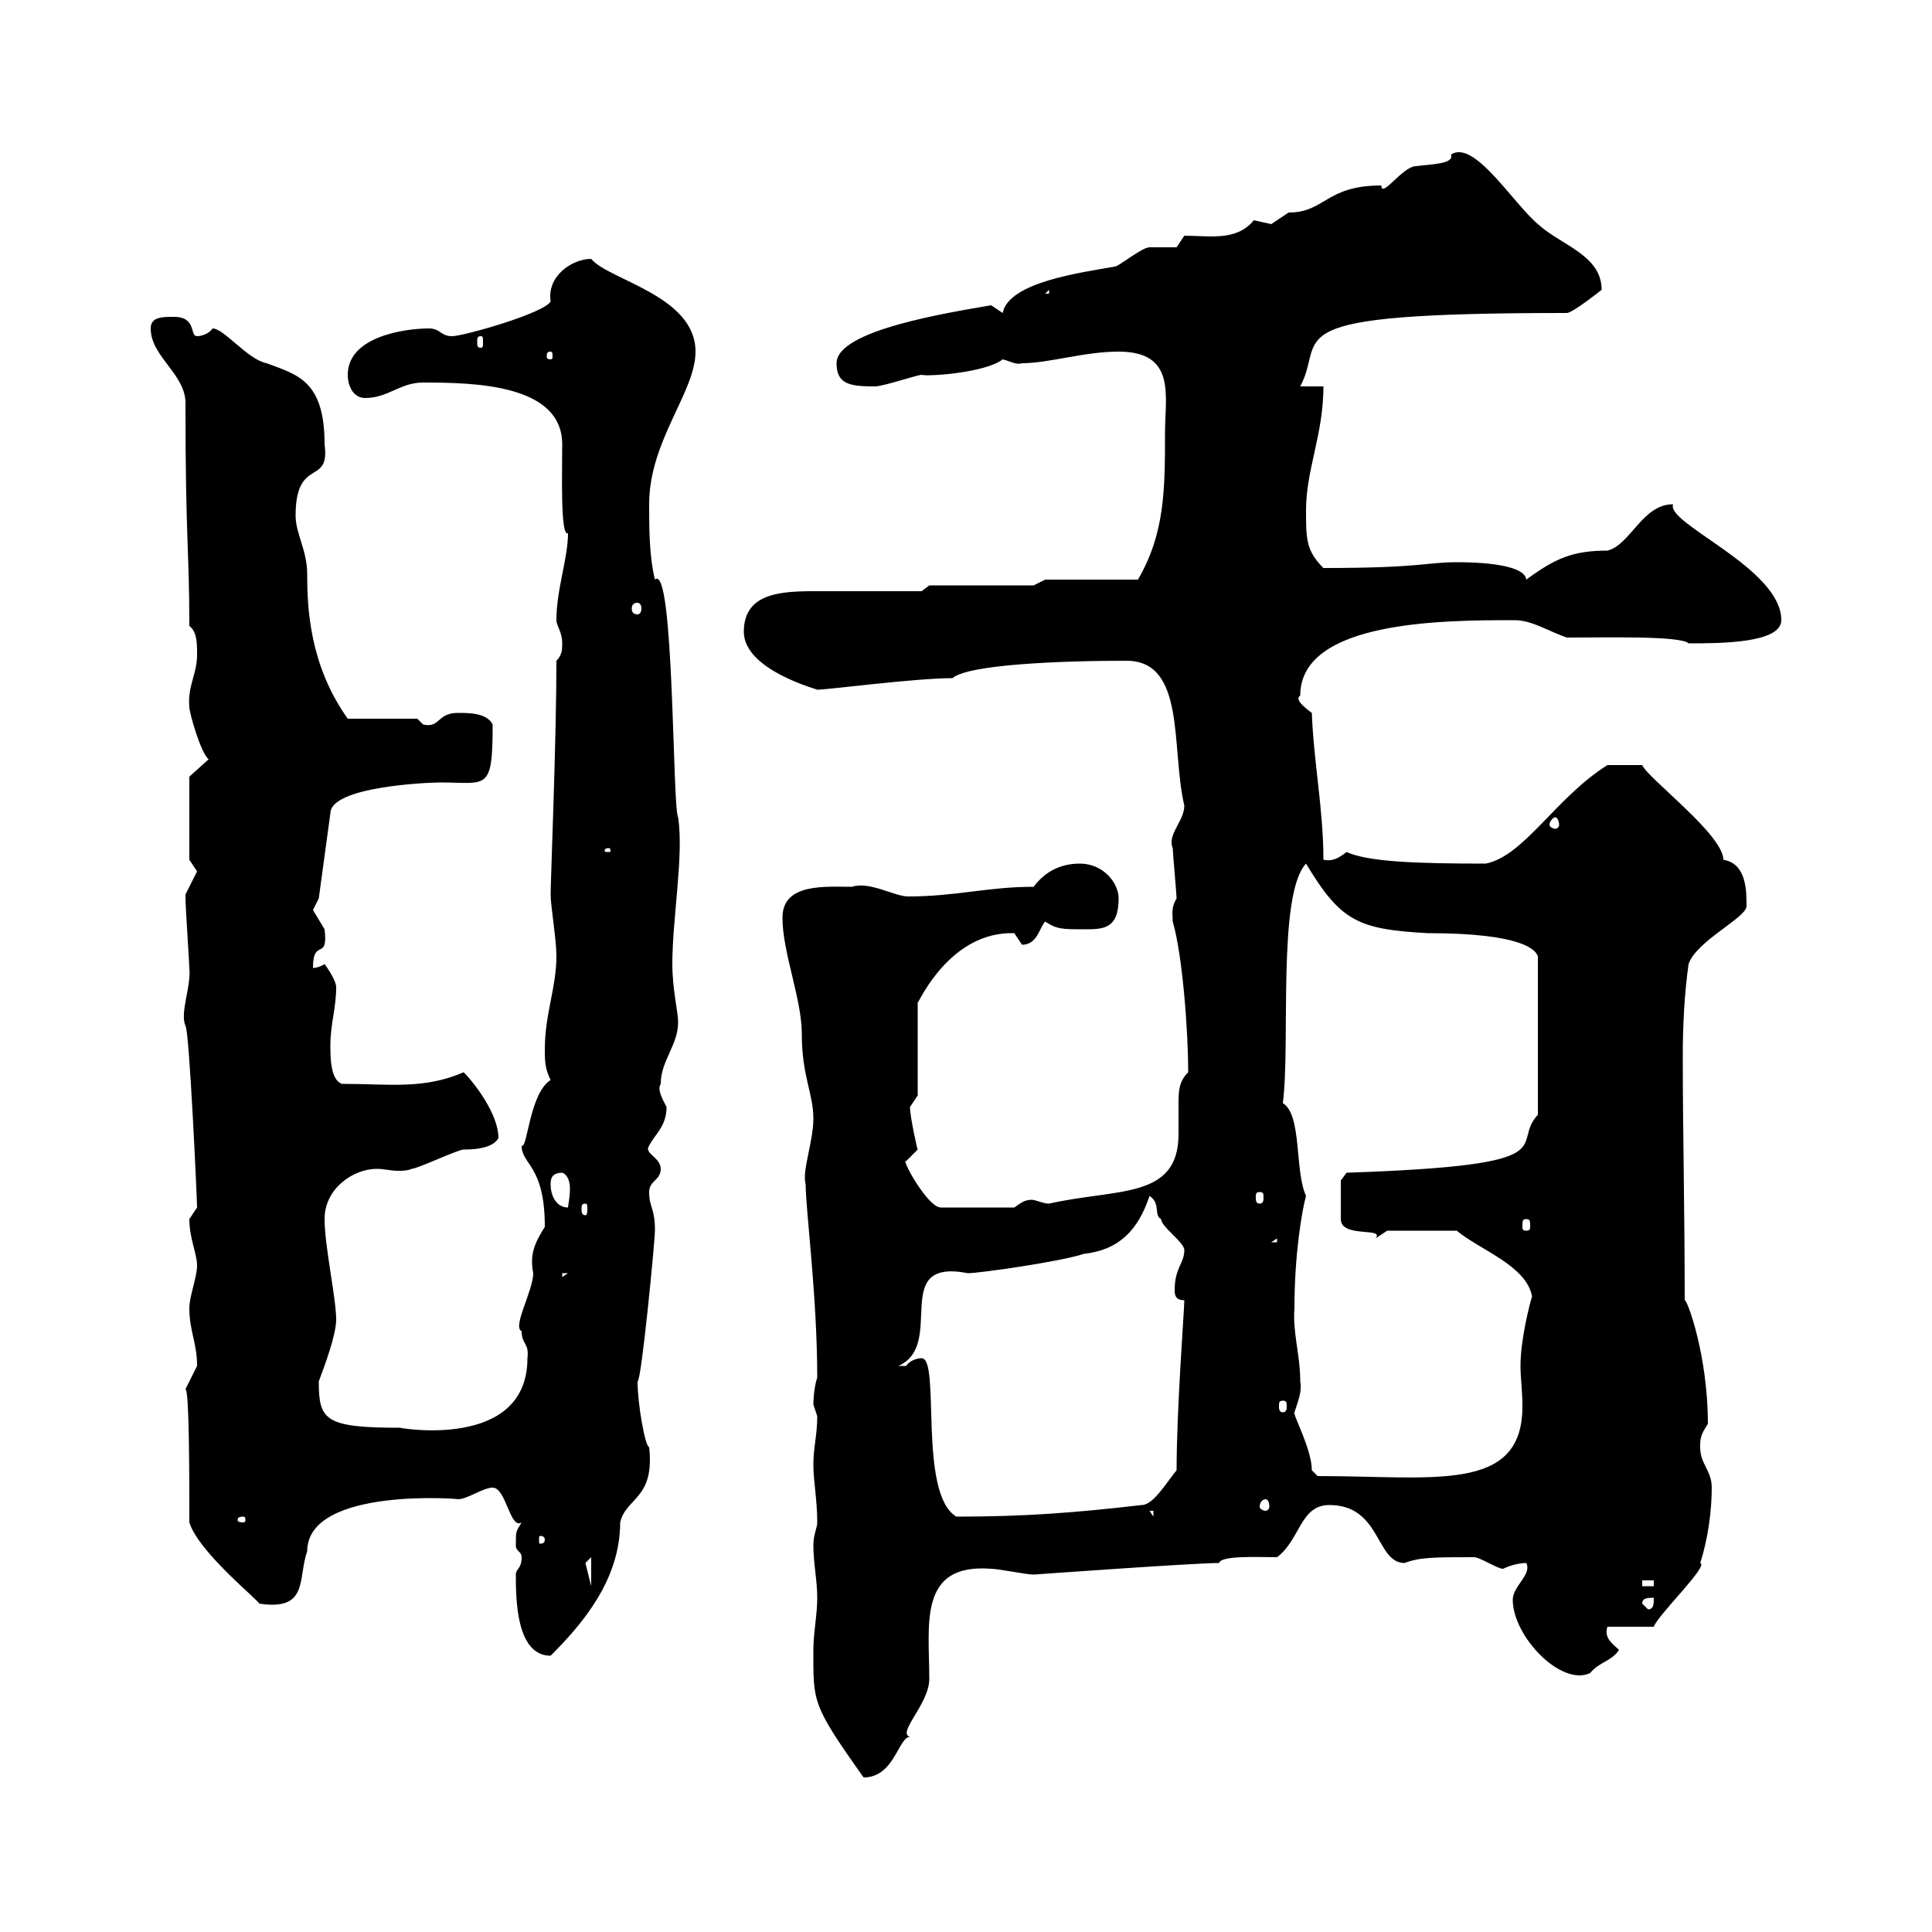 <svg xmlns="http://www.w3.org/2000/svg" xmlns:xlink="http://www.w3.org/1999/xlink" width="300" height="300"><path d="M126.30 256.20C126.30 264.30 126 264.60 134.10 276C138.90 276 139.50 269.70 141.30 269.70C139.20 269.10 144.30 264.60 144.30 260.70C144.30 252.30 142.50 242.70 153.90 243.60C155.10 243.60 159.30 244.50 160.50 244.50C160.50 244.50 185.40 242.70 189.30 242.70C189.60 241.50 195.30 241.80 198.30 241.80C201.90 239.10 201.90 233.70 206.40 233.70C214.50 233.70 213.60 242.70 218.10 242.70C220.50 241.80 222.60 241.80 228.90 241.80C229.80 241.80 232.50 243.60 233.40 243.60C234.60 243 236.10 242.70 237 242.70C237.90 244.50 234.90 246.30 234.90 248.40C234.90 254.10 242.40 261.90 246.90 259.80C248.40 258 250.20 258 251.40 256.20C250.50 255.30 249 254.40 249.60 252.60L256.80 252.60C257.40 250.80 265.50 243 264 242.70C265.20 239.10 265.80 234.60 265.80 231C265.80 228.30 264 227.40 264 224.70C264 223.50 264 222.90 265.20 221.10C265.20 210.30 261.90 201.60 261.60 201.90C261.60 187.80 261.30 176.10 261.30 163.80C261.30 159 261.60 153.90 262.20 149.70C263.40 146.10 271.20 142.50 271.20 140.70C271.20 138.30 271.20 134.10 267.60 133.50C267.60 129.60 255.90 120.90 255 118.80L249.60 118.80C241.50 123.90 236.70 132.90 230.70 134.10C219.60 134.10 212.40 133.80 209.10 132.30C207.90 133.20 207 133.80 205.50 133.50C205.50 125.70 204 118.50 203.70 110.70C202.50 109.80 201 108.60 201.90 108C201.90 96.30 224.40 96.30 235.20 96.30C237.90 96.30 240.60 98.10 243.30 99C249.30 99 261 98.70 262.20 99.90C267 99.90 276.60 99.90 276.60 96.30C276.60 88.20 258.60 81.30 259.80 78.30C255 78.30 253.20 84.60 249.60 85.50C244.20 85.50 241.50 86.70 237 90C236.70 87.30 227.70 87.30 226.20 87.30C221.40 87.30 220.80 88.20 205.50 88.20C202.80 85.50 202.80 83.70 202.80 79.20C202.80 72.90 205.50 67.50 205.50 60L201.90 60C206.10 52.20 196.50 48.60 243.30 48.60C244.20 48.60 248.70 45 248.70 45C248.70 39.60 242.40 38.10 238.80 34.80C234.90 31.50 228.90 21.60 225.30 24C225.90 25.50 222 25.50 219.90 25.80C217.80 25.80 214.50 30.90 214.50 28.80C205.80 28.80 205.80 33 200.10 33C200.10 33 197.40 34.80 197.40 34.80C197.40 34.80 194.70 34.20 194.70 34.20C192 37.50 187.80 36.60 183.90 36.60L182.70 38.40C182.10 38.40 179.10 38.40 178.50 38.40C177.30 38.40 173.70 41.40 173.10 41.40C168 42.30 156.60 43.80 155.70 48.60C155.70 48.60 153.90 47.40 153.90 47.40C147 48.60 129.90 51.30 129.90 56.40C129.90 59.70 132 60 135.90 60C137.10 60 142.50 58.20 143.10 58.20C144 58.50 153 57.90 155.70 55.80C156.90 56.10 157.80 56.70 158.70 56.40C162.90 56.40 168.30 54.60 173.70 54.60C182.70 54.60 180.90 61.50 180.90 67.20C180.90 75.90 180.90 82.80 176.70 90L162.30 90L160.50 90.90L144.30 90.90L143.10 91.80C140.70 91.80 130.50 91.80 128.10 91.80C122.40 91.80 115.50 91.50 115.50 98.10C115.50 104.10 127.20 107.10 126.90 107.10C128.40 107.10 142.20 105.30 147.90 105.30C150.30 103.20 164.40 102.60 174.90 102.60C184.20 102.60 181.80 116.10 183.90 125.10C183.90 127.50 181.20 129.60 182.10 131.70C182.10 132.30 182.70 138.90 182.70 139.50C181.80 141 182.10 141.90 182.10 143.10C183.60 148.20 184.50 159.90 184.50 166.50C183 168 183 169.50 183 171.60C183 173.10 183 174.60 183 176.10C183 186.30 173.40 184.50 162.90 186.90C162 186.90 160.80 186.30 160.20 186.30C159 186.30 158.40 186.90 157.50 187.50L146.10 187.50C144 187.50 139.80 179.70 140.70 180.30C140.70 180.30 142.50 178.50 142.50 178.50C142.50 178.80 141.30 173.40 141.30 171.90C141.30 171.90 142.50 170.10 142.50 170.10L142.50 155.70C142.80 155.40 147.60 144.60 157.50 144.90C157.50 144.90 158.70 146.70 158.70 146.70C161.10 146.70 161.40 144 162.30 143.10C164.10 144.30 165 144.30 168.30 144.30C171.30 144.30 173.70 144.30 173.70 139.50C173.70 137.10 171.30 134.10 167.70 134.10C164.70 134.10 162.30 135.30 160.50 137.70C153.30 137.70 148.50 139.20 141 139.20C138.90 139.20 135 136.80 132.30 137.70C128.10 137.70 121.50 137.10 121.50 142.50C121.50 147.90 124.50 155.10 124.50 160.50C124.50 167.10 126.30 169.80 126.30 173.70C126.30 177.30 124.50 181.80 125.10 183.90C125.10 187.80 126.90 201.30 126.90 213.90C126.30 215.70 126.30 218.10 126.30 218.10C126.30 218.10 126.90 219.90 126.90 219.90C126.90 222.90 126.30 224.70 126.30 227.40C126.30 230.10 126.90 232.80 126.90 236.40C126.90 237.30 126.30 238.20 126.30 240C126.30 242.70 126.90 245.40 126.90 248.10C126.90 250.80 126.30 253.50 126.30 256.20ZM80.10 244.50C80.10 248.10 80.10 257.10 85.50 257.10C90.30 252.30 96.30 245.40 96.30 236.40C97.20 232.50 101.70 232.80 100.80 224.70C100.20 224.70 99 218.10 99 214.50C99.60 214.50 101.70 192.60 101.70 191.10C101.70 187.50 100.80 187.50 100.80 185.10C100.80 183.30 102.60 183.30 102.60 181.50C102.60 179.70 99.90 179.10 100.80 177.90C101.70 176.10 103.50 174.90 103.50 171.90C102.90 170.70 102 169.20 102.60 168.30C102.60 164.70 105.30 162.30 105.30 158.70C105.30 157.20 104.40 153.60 104.40 149.70C104.40 142.50 106.20 132.90 105.30 126.90C104.40 125.70 104.70 87.30 101.70 90C100.80 86.40 100.80 81.90 100.80 78.30C100.80 68.40 108 60.90 108 54.60C108 45.90 94.50 43.50 91.80 40.20C88.80 40.20 84.90 42.90 85.50 46.80C84.60 48.60 72 52.20 70.20 52.20C68.40 52.20 68.40 51 66.60 51C63 51 54 52.20 54 58.20C54 60 54.90 61.80 56.70 61.80C60.30 61.80 62.10 59.40 65.70 59.40C73.80 59.40 87.30 59.70 87.30 69C87.30 73.50 87 83.40 88.20 82.80C88.20 86.70 86.40 91.50 86.40 96.30C86.40 97.20 87.30 98.10 87.30 99.90C87.30 100.80 87.30 101.70 86.40 102.60C86.40 114.90 85.50 136.80 85.50 138.90C85.50 140.70 86.40 145.80 86.40 148.50C86.40 153.30 84.60 157.50 84.60 162.90C84.60 164.70 84.60 165.90 85.50 167.70C82.20 169.80 81.90 178.50 81 177.90C81 180.90 84.60 180.90 84.60 190.50C83.10 192.90 82.20 194.70 82.80 197.70C82.80 200.40 79.50 206.10 81 206.70C81 208.80 82.20 208.50 81.90 210.90C81.90 225.30 61.80 221.70 62.10 221.70C50.40 221.70 49.50 220.50 49.50 214.50C50.40 212.10 52.20 207.30 52.20 204.90C52.20 201.60 50.40 193.50 50.40 189.30C50.40 184.50 54.90 181.50 58.50 181.50C59.70 181.50 60.60 181.80 61.80 181.80C62.40 181.80 63.30 181.80 63.90 181.50C64.80 181.50 71.10 178.50 72 178.50C72.90 178.50 76.50 178.50 77.40 176.70C77.40 173.10 73.80 168.30 72 166.50C65.70 169.20 60.60 168.30 53.10 168.30C51.30 167.70 51.30 164.10 51.30 162.30C51.30 159 52.20 156.60 52.20 153.30C52.20 152.10 50.40 149.70 50.40 149.70C50.40 149.70 49.50 150.30 48.60 150.30C48.60 145.50 51 149.40 50.40 144.30C50.40 144.30 48.60 141.30 48.60 141.30C48.60 141.30 49.50 139.50 49.50 139.50L51.30 126.30C51.30 122.10 66.60 121.50 68.40 121.50C75.60 121.50 76.50 123 76.50 112.50C75.60 110.70 72.90 110.70 71.10 110.70C67.80 110.70 68.40 113.10 65.70 112.50C65.70 112.50 64.80 111.60 64.80 111.60L54 111.60C48 103.20 47.70 94.20 47.70 89.10C47.70 85.50 45.90 82.80 45.90 80.10C45.90 70.80 51.30 75.60 50.40 69C50.40 59.10 46.20 58.20 41.40 56.40C38.40 55.80 34.80 51 33 51C32.40 51.90 31.20 52.20 30.60 52.20C29.40 52.20 30.60 49.20 27 49.20C25.20 49.20 23.40 49.20 23.40 51C23.40 55.50 29.10 58.20 28.80 63C28.80 83.70 29.40 85.50 29.40 97.20C30.60 98.10 30.60 99.90 30.60 101.70C30.60 104.70 29.10 106.50 29.40 109.80C29.40 110.70 31.20 117 32.40 117.90L29.40 120.60L29.40 133.50C29.40 133.50 30.60 135.30 30.60 135.30C30.60 135.30 28.80 138.90 28.80 138.90C28.80 139.50 28.80 139.50 28.80 139.50C28.80 140.70 29.40 149.70 29.40 150.30C29.70 153.30 27.90 157.20 28.80 159.30C29.40 159.90 30.60 186.30 30.60 187.50C30.60 187.50 29.40 189.30 29.40 189.30C29.40 192.30 30.60 194.70 30.60 196.50C30.60 198.30 29.40 201.30 29.40 203.10C29.40 206.70 30.60 208.50 30.60 212.10C30.60 212.10 28.80 215.70 28.80 215.70C29.40 216 29.40 229.20 29.40 236.40C30.90 241.20 40.80 249 40.20 249C48 250.20 46.20 245.10 47.70 240.90C47.70 230.70 72.30 232.80 71.10 232.80C72.60 232.80 75 231 76.50 231C78.60 231 79.20 237.60 81 236.40C80.10 237.90 80.10 237.60 80.10 240C80.10 240.90 81 240.90 81 241.80C81 243.60 80.10 243.60 80.10 244.50ZM255 249C255 248.10 255.90 248.10 256.80 248.10C256.80 249 256.80 249.90 255.90 249.90ZM255 245.40L256.80 245.40L256.80 246.30L255 246.30ZM91.80 241.80L91.80 246.30L90.90 242.70ZM84.60 239.10C84.60 239.70 84 239.70 84 239.70C83.70 239.70 83.70 239.70 83.70 239.10C83.70 238.50 83.70 238.50 84 238.50C84 238.50 84.60 238.50 84.60 239.10ZM37.80 235.50C38.10 235.50 38.10 235.80 38.10 236.10C38.10 236.10 38.10 236.40 37.80 236.40C36.90 236.40 36.90 236.10 36.90 236.10C36.90 235.80 36.90 235.50 37.80 235.50ZM143.10 210.90C142.50 210.90 141.30 211.20 140.70 212.10C139.50 212.10 139.50 212.10 139.50 212.10C147 208.80 138 195.30 150.30 197.70C152.10 197.70 164.70 195.90 168.30 194.70C173.70 194.10 176.70 191.10 178.50 185.70C180.30 186.90 179.10 188.70 180.30 189.30C180.30 190.50 183.90 192.90 183.90 194.10C183.90 196.20 182.40 196.80 182.40 200.40C182.40 201.30 182.70 201.90 183.90 201.90C183.90 203.40 182.70 218.70 182.70 228.30C181.20 230.10 179.10 233.70 177.30 233.70C166.80 234.90 159.30 235.50 148.50 235.50C142.50 231.90 146.10 210.90 143.10 210.90ZM178.50 234.60L179.10 234.60L179.10 235.50ZM196.50 232.80C196.80 232.80 197.10 233.10 197.10 234C197.10 234.30 196.80 234.60 196.50 234.60C196.20 234.60 195.60 234.30 195.60 234C195.60 233.10 196.20 232.80 196.50 232.80ZM201 219.30C201.60 217.50 202.20 216 201.90 214.50C201.90 210.30 200.70 207 201 203.10C201 194.70 202.20 187.80 202.80 185.70C201 181.80 202.20 173.10 199.20 171.30C200.40 162 198.30 138.90 202.80 134.10C208.20 143.10 210.90 144.30 221.70 144.90C236.70 144.90 238.50 147.60 238.80 148.50L238.80 173.10C234.30 177.90 244.20 180.90 209.10 182.10C209.10 182.10 208.20 183.30 208.20 183.30L208.20 189.30C208.20 192.30 215.10 190.50 213.60 192.30C213.60 192.30 215.40 191.10 215.40 191.10L226.20 191.10C229.80 194.10 237 196.50 237.90 201.30C237.60 202.20 236.10 207.90 236.10 212.10C236.10 213.90 236.40 216 236.40 218.40C236.40 231.90 222.60 229.20 204.60 229.20C204.60 229.20 203.70 228.30 203.70 228.30C203.70 225 200.70 219.60 201 219.30ZM199.20 217.50C199.80 217.50 199.80 217.80 199.80 218.40C199.80 218.70 199.80 219.30 199.20 219.30C198.60 219.30 198.60 218.70 198.60 218.40C198.60 217.80 198.60 217.50 199.20 217.50ZM87.30 197.70L88.20 197.70L87.30 198.30ZM198.30 192.30L198.30 192.90L197.40 192.90ZM237 189.30C237.60 189.30 237.60 189.60 237.60 190.50C237.60 190.80 237.60 191.10 237 191.10C236.40 191.10 236.40 190.80 236.40 190.50C236.40 189.60 236.40 189.30 237 189.30ZM85.50 183.90C85.50 183.30 85.50 182.10 87.30 182.10C88.20 182.40 88.50 183.60 88.50 184.50C88.50 186 88.20 187.20 88.20 187.50C86.40 187.50 85.50 185.70 85.50 183.90ZM90.90 186.90C91.20 186.90 91.20 187.20 91.20 187.80C91.20 188.10 91.20 188.70 90.90 188.70C90.30 188.70 90.30 188.10 90.30 187.80C90.30 187.20 90.30 186.90 90.90 186.90ZM195.60 185.10C196.20 185.10 196.20 185.40 196.20 186C196.20 186.30 196.20 186.90 195.60 186.90C195 186.90 195 186.30 195 186C195 185.40 195 185.10 195.60 185.10ZM94.50 131.70C94.80 131.70 94.80 132 94.80 132C94.80 132.30 94.80 132.30 94.50 132.30C93.90 132.30 93.90 132.30 93.90 132C93.90 132 93.90 131.70 94.50 131.70ZM241.50 126.90C241.80 126.90 242.10 127.50 242.10 128.10C242.10 128.40 241.80 128.70 241.50 128.70C241.20 128.70 240.60 128.40 240.60 128.10C240.60 127.50 241.20 126.90 241.50 126.90ZM99 93.60C99.30 93.60 99.60 93.90 99.60 94.50C99.60 95.10 99.30 95.40 99 95.40C98.40 95.40 98.10 95.10 98.10 94.50C98.10 93.90 98.40 93.60 99 93.60ZM85.50 54.60C85.80 54.60 85.80 54.90 85.80 55.50C85.80 55.50 85.80 55.80 85.50 55.80C84.90 55.80 84.90 55.50 84.90 55.50C84.90 54.90 84.90 54.60 85.50 54.60ZM74.70 52.20C75 52.20 75 52.50 75 53.10C75 53.70 75 54 74.70 54C74.10 54 74.10 53.70 74.10 53.10C74.10 52.50 74.10 52.20 74.70 52.20ZM162.90 45L162.90 45.60L162.30 45.60Z"/></svg>